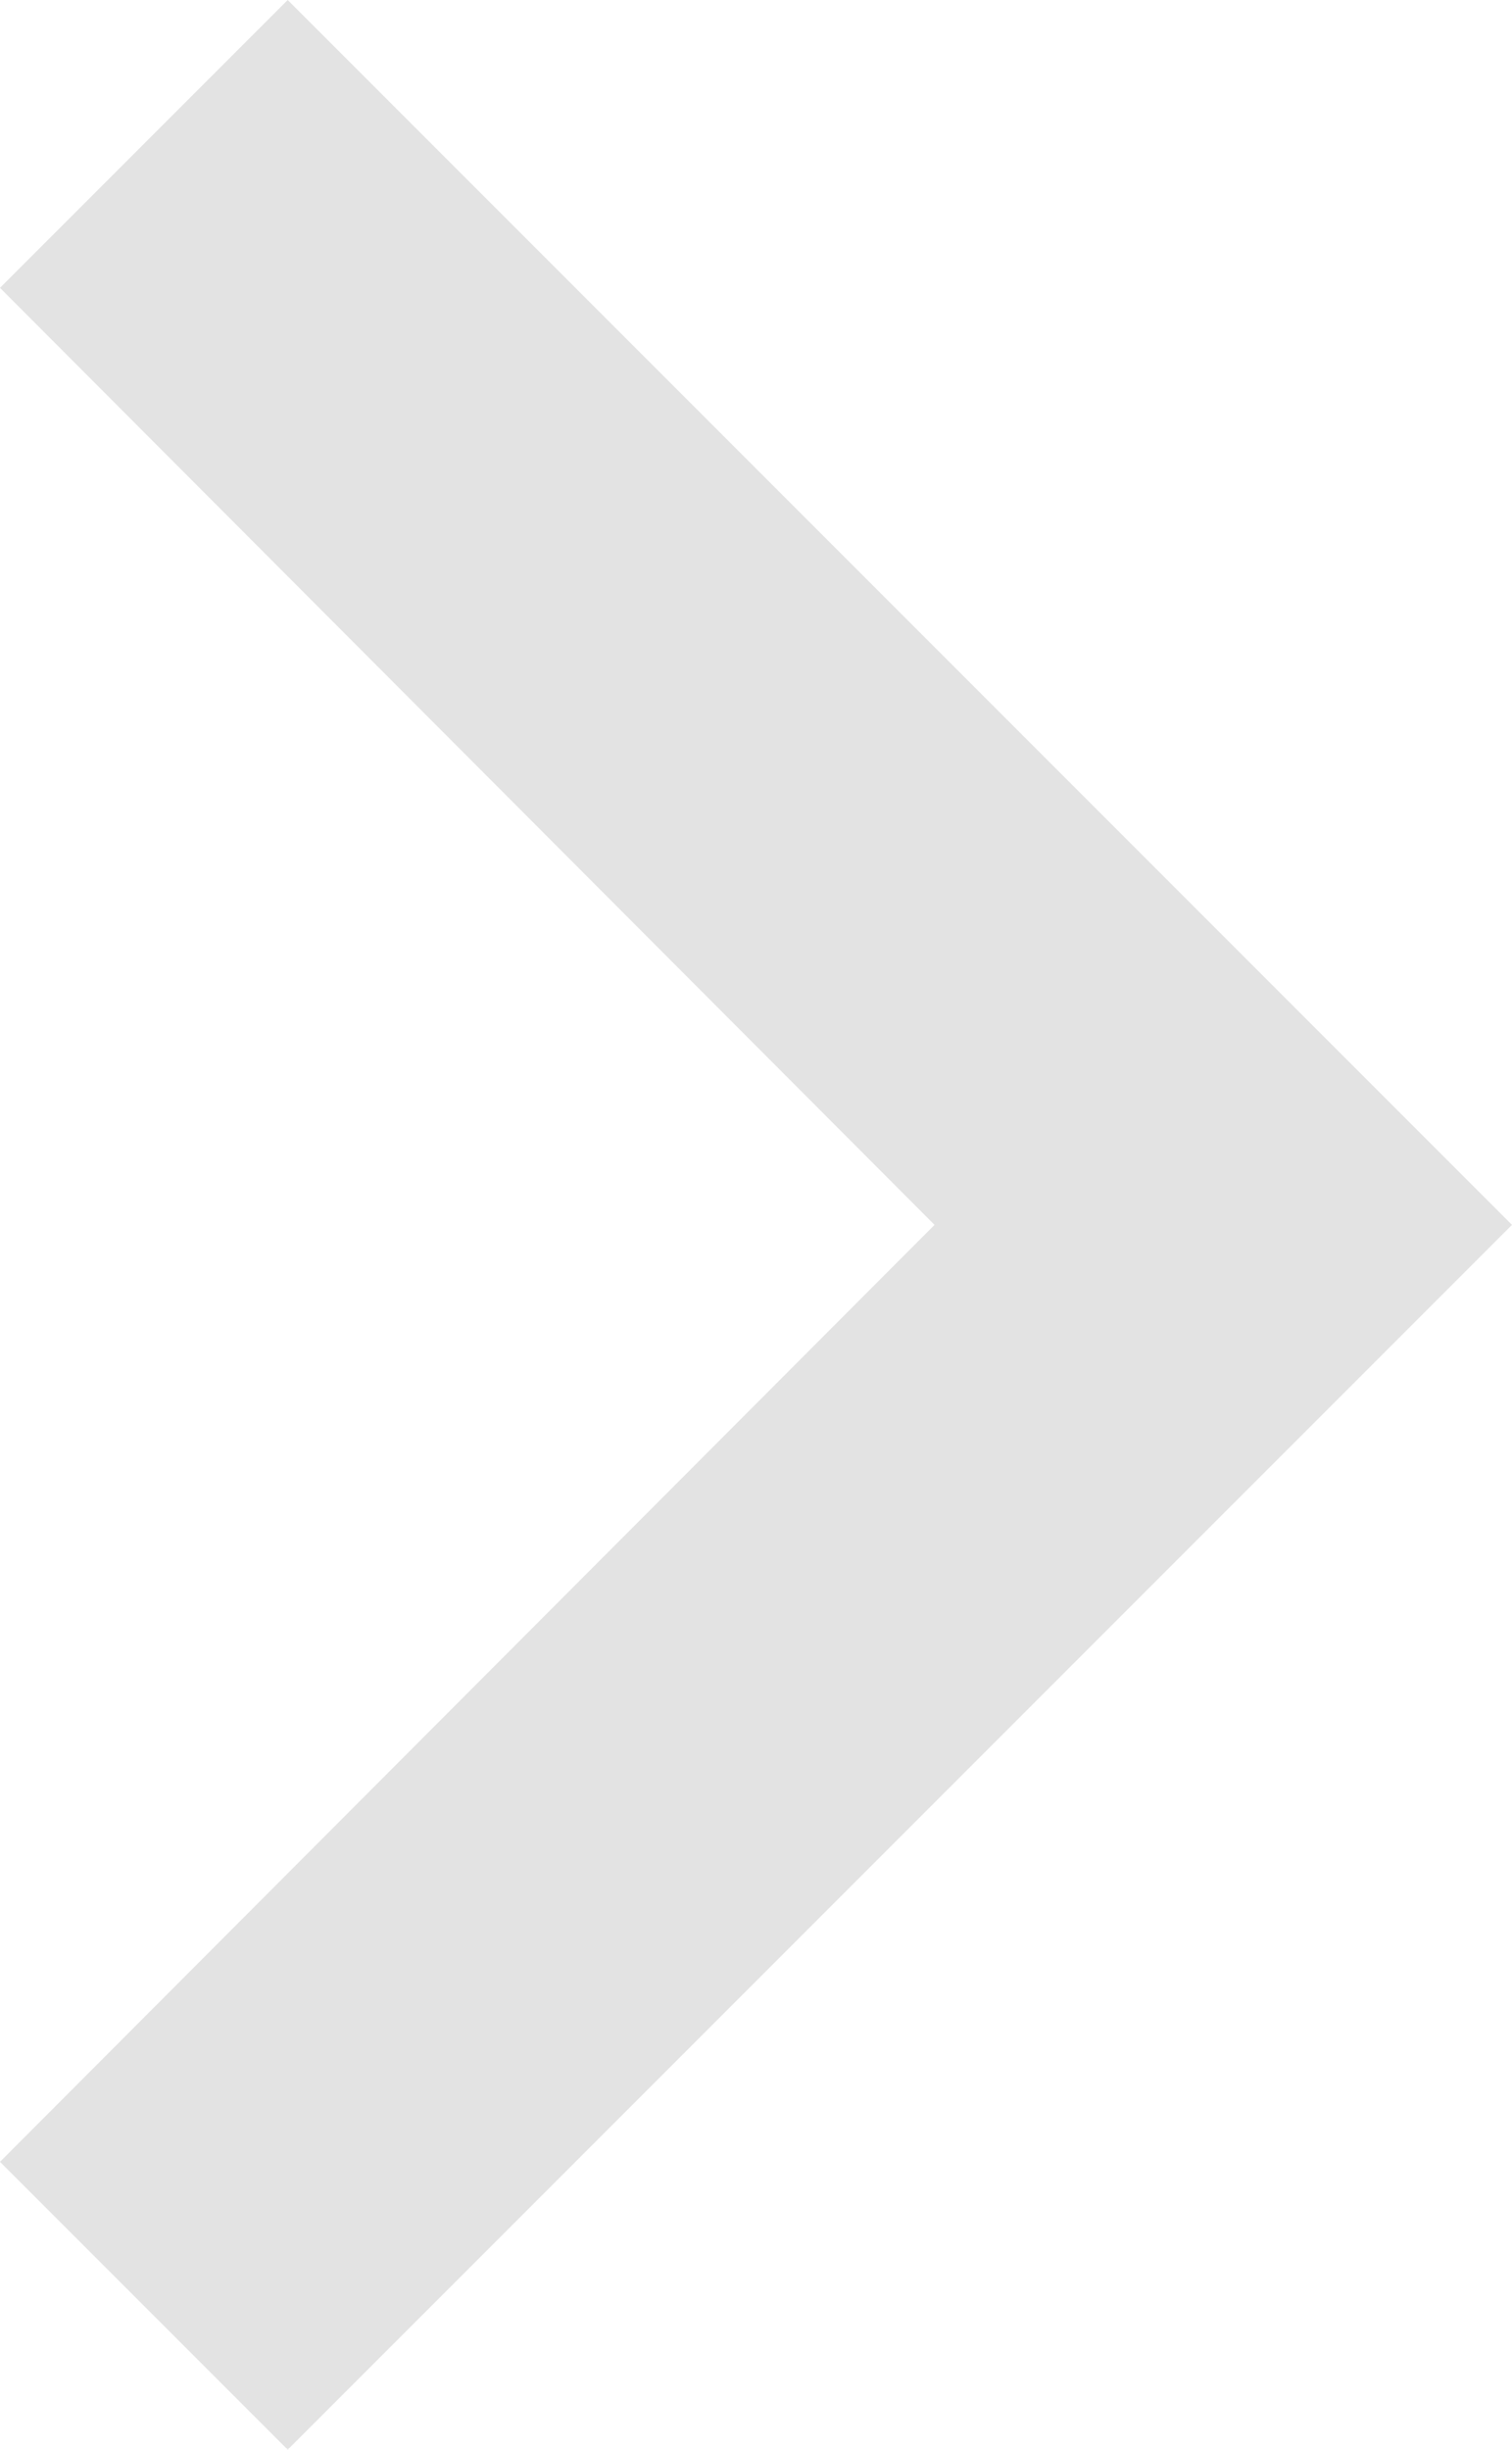 <svg xmlns="http://www.w3.org/2000/svg" width="26.66" height="43.174" viewBox="0 0 26.66 43.174">
  <path id="ic_chevron_right_24px" d="M13.663,6,8.59,11.073,25.068,27.587,8.59,44.1l5.073,5.073L35.25,27.587Z" transform="translate(-8.59 -6)" fill="#e3e3e3"/>
</svg>
